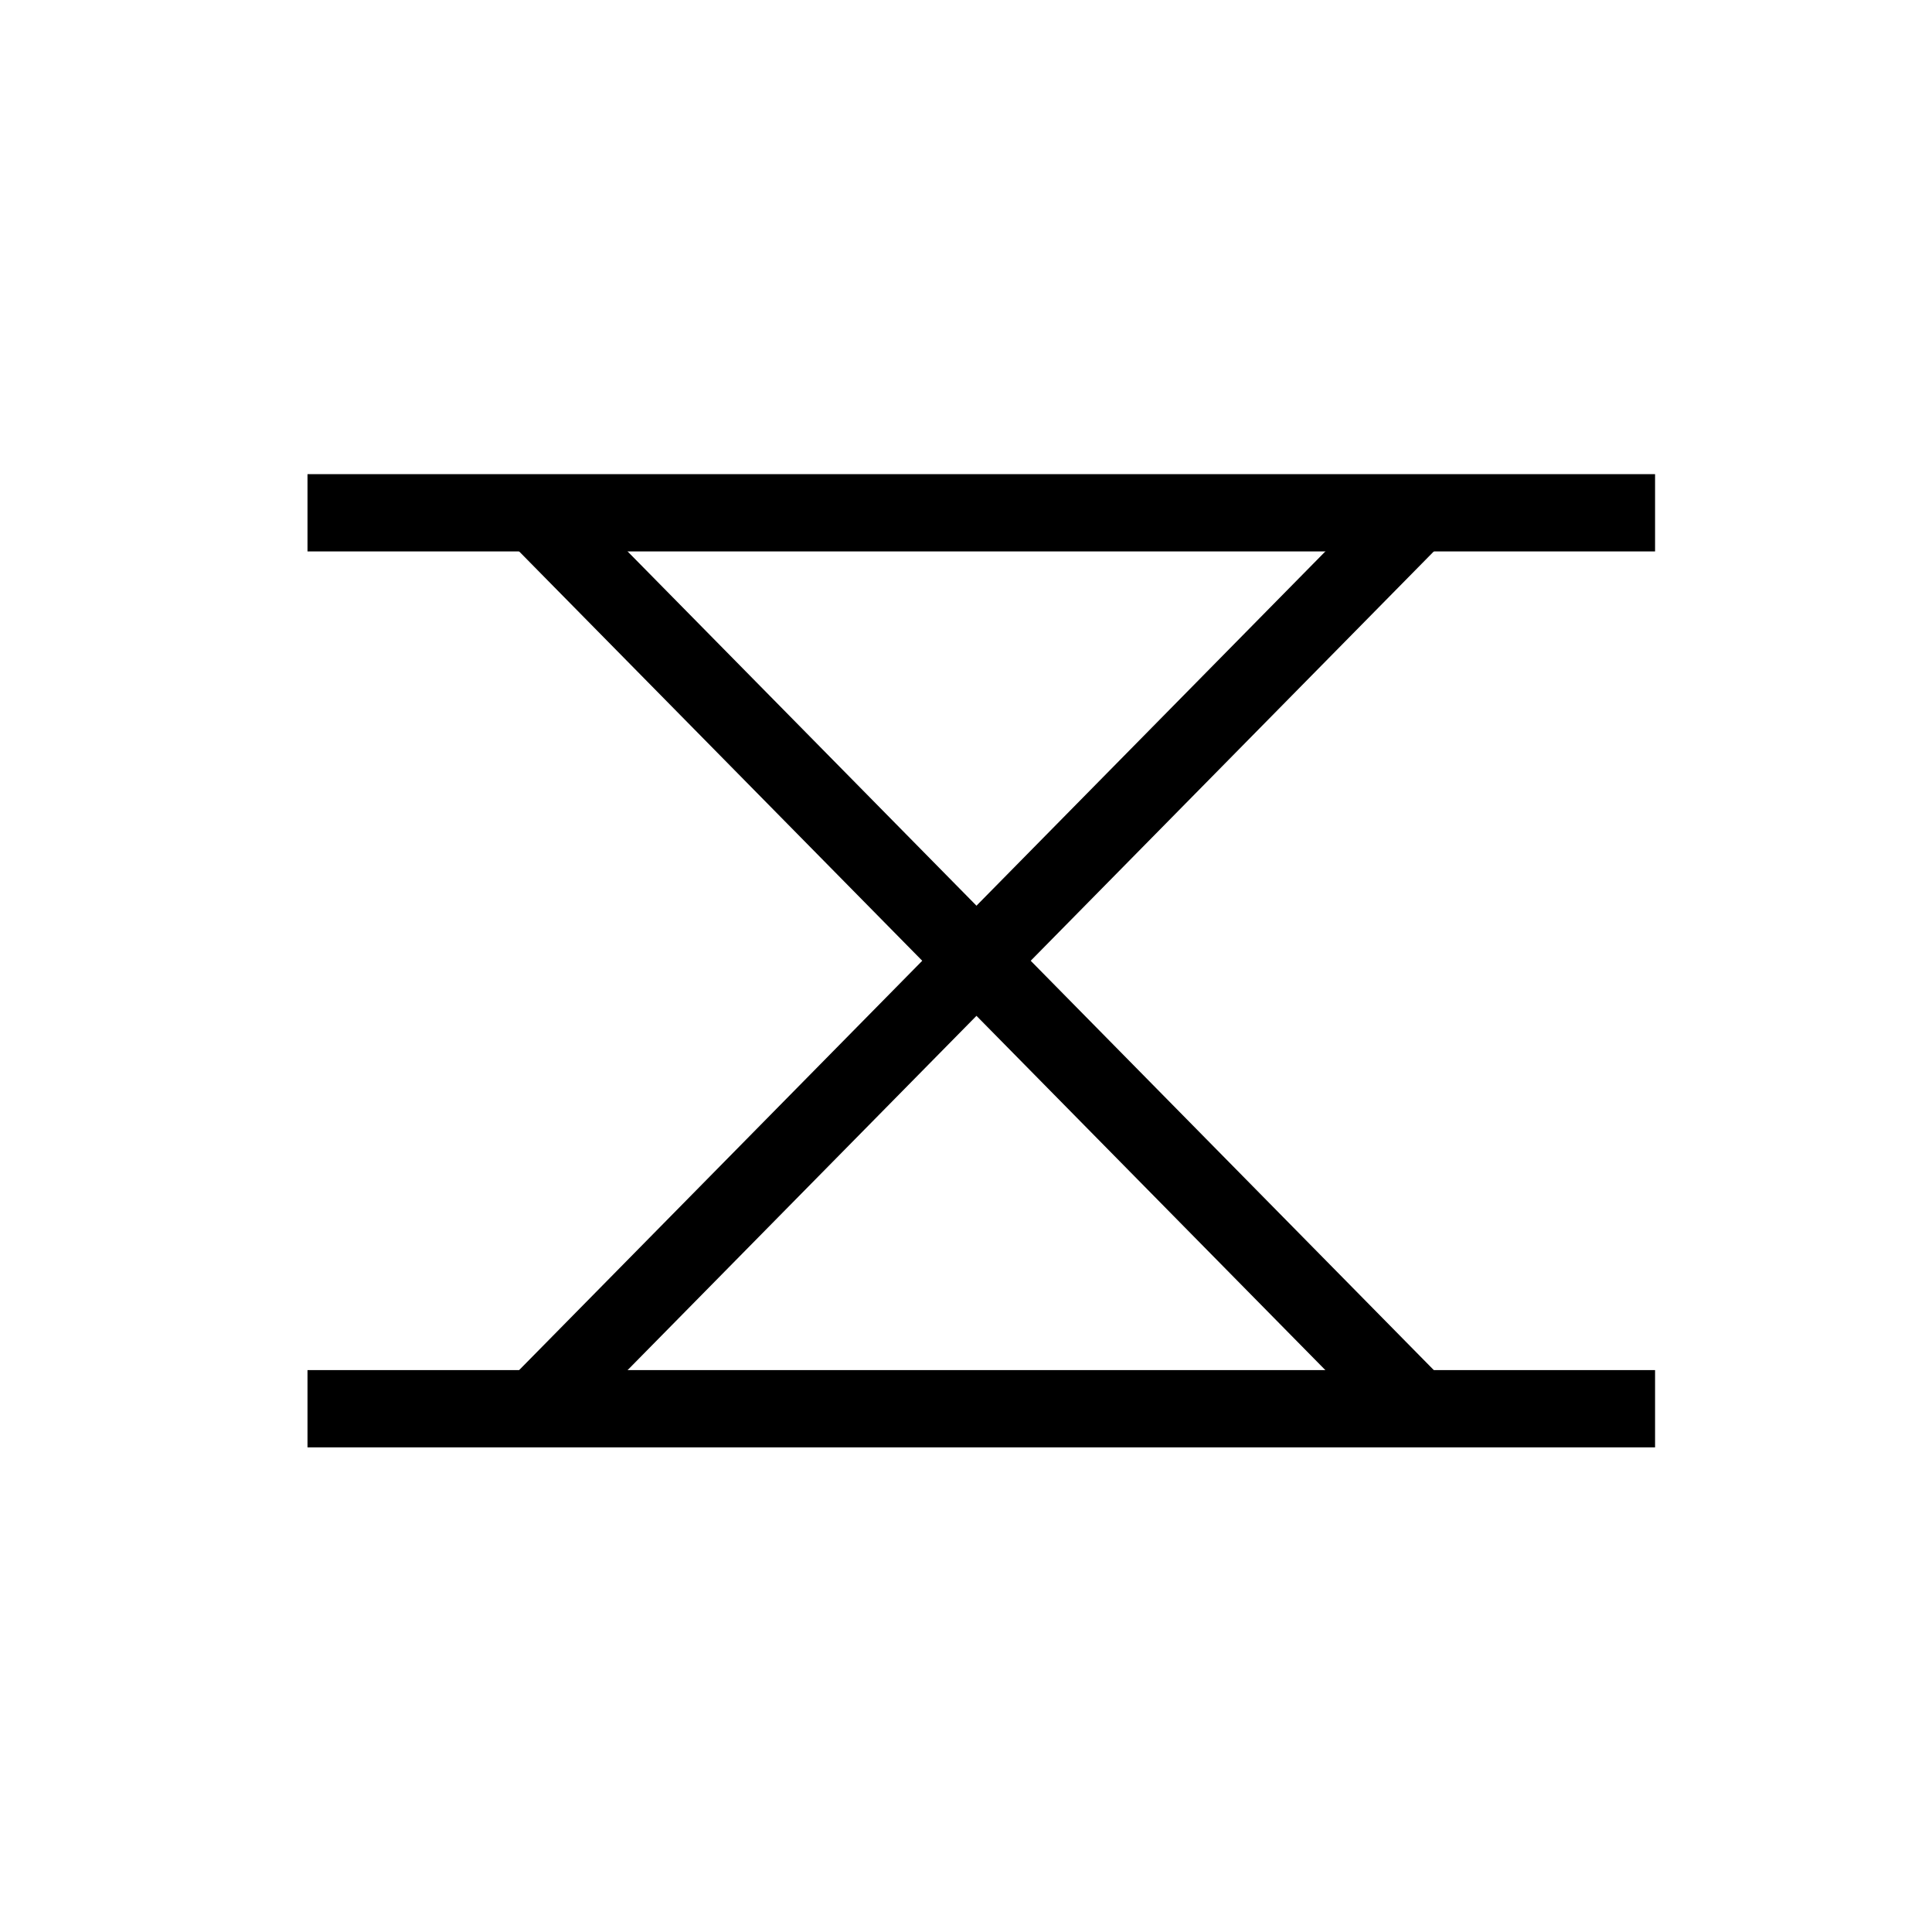 <?xml version="1.0" encoding="utf-8"?><!DOCTYPE svg PUBLIC "-//W3C//DTD SVG 1.1//EN" "http://www.w3.org/Graphics/SVG/1.1/DTD/svg11.dtd">
<svg version="1.1" xmlns="http://www.w3.org/2000/svg" xmlns:xlink="http://www.w3.org/1999/xlink" width="50" height="50" viewBox="0 0 50 50" xml:space="preserve">
<g transform="translate(-250,-0)">
<line fill="none" stroke="#000000" stroke-width="2" x1="257.958" x2="292.833" y1="13.271" y2="13.271"></line>
<line fill="none" stroke="#000000" stroke-width="2" x1="257.958" x2="292.833" y1="36.458" y2="36.458"></line>
<line fill="none" stroke="#000000" stroke-width="2" x1="286.688" x2="263.854" y1="13.271" y2="36.458"></line>
<line fill="none" stroke="#000000" stroke-width="2" x1="263.854" x2="286.688" y1="13.271" y2="36.458"></line>
</g></svg>